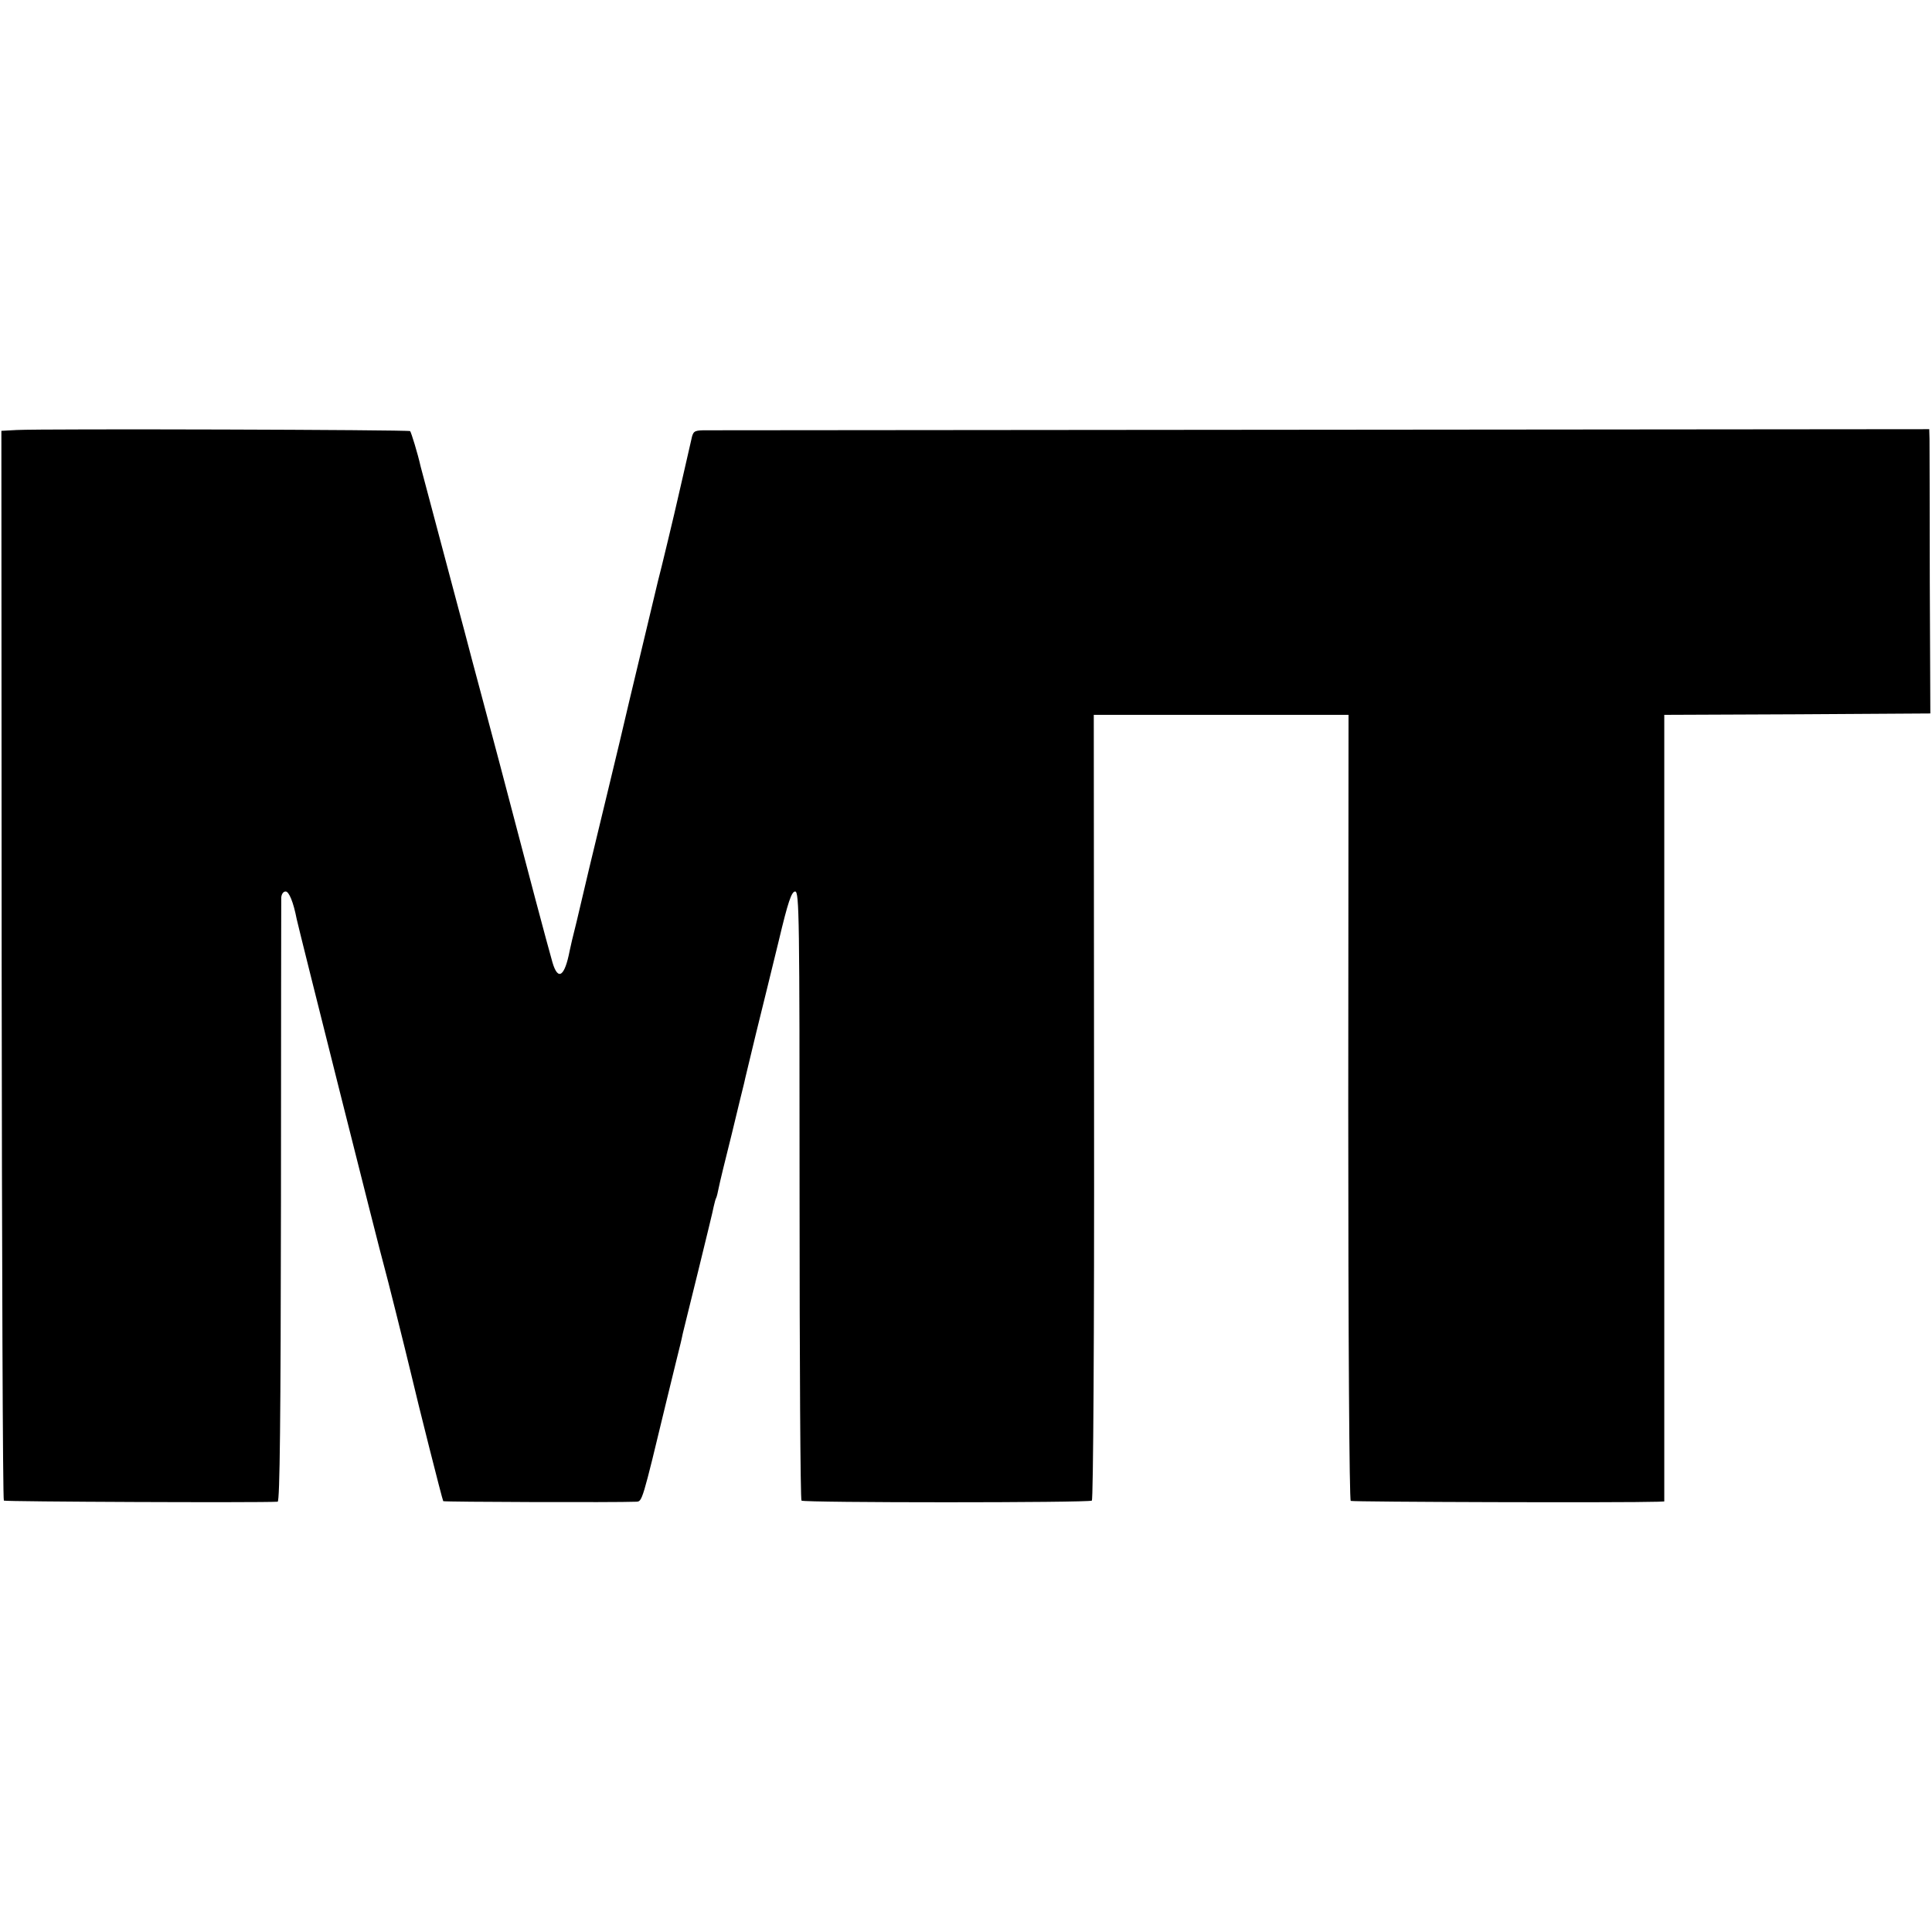 <?xml version="1.0" standalone="no"?>
<!DOCTYPE svg PUBLIC "-//W3C//DTD SVG 20010904//EN"
 "http://www.w3.org/TR/2001/REC-SVG-20010904/DTD/svg10.dtd">
<svg version="1.0" xmlns="http://www.w3.org/2000/svg"
 width="700pt" height="700pt" viewBox="0 0 700 700"
 preserveAspectRatio="xMidYMid meet">
<g transform="translate(0,700) scale(0.1,-0.1)"
fill="#000000" stroke="none">
<path d="M60 5442 l-55 -3 1 -1935 c1 -1064 4 -1938 8 -1941 4 -4 923 -8 992
-4 8 1 11 300 12 1084 0 595 1 1092 1 1105 1 12 7 22 16 22 12 0 28 -38 40
-100 7 -34 307 -1227 316 -1255 8 -27 78 -307 99 -395 23 -99 113 -456 116
-459 3 -3 626 -5 699 -2 22 1 21 -4 110 366 26 105 48 198 51 208 2 9 6 25 8
36 2 10 28 112 56 227 28 115 54 220 56 233 3 14 7 28 9 31 2 4 6 20 9 36 3
16 24 103 47 194 22 91 42 174 45 185 2 11 22 92 43 180 22 88 59 240 83 338
33 139 46 177 59 177 15 0 16 -93 16 -1100 0 -606 3 -1104 7 -1107 7 -8 1040
-8 1052 0 5 3 9 594 8 1426 l-1 1421 461 0 462 0 -1 -1421 c0 -848 4 -1423 9
-1427 7 -4 992 -7 1114 -3 l22 1 0 1425 0 1425 482 2 482 3 -2 480 c0 264 -1
496 -1 515 l-1 35 -2202 -2 c-1212 -1 -2220 -2 -2240 -2 -33 -1 -37 -4 -43
-33 -4 -18 -16 -71 -27 -118 -11 -47 -21 -92 -23 -100 -5 -24 -64 -271 -71
-295 -3 -14 -65 -271 -104 -435 -17 -74 -51 -216 -75 -315 -24 -99 -55 -229
-70 -290 -14 -60 -35 -148 -46 -195 -12 -47 -23 -94 -25 -105 -18 -93 -42
-110 -62 -43 -15 51 -112 417 -117 438 -2 8 -36 137 -75 285 -40 149 -84 317
-100 375 -15 58 -39 148 -53 200 -35 131 -128 482 -133 500 -11 49 -34 123
-38 128 -6 5 -1327 9 -1426 4z"/>
</g>
</svg>
